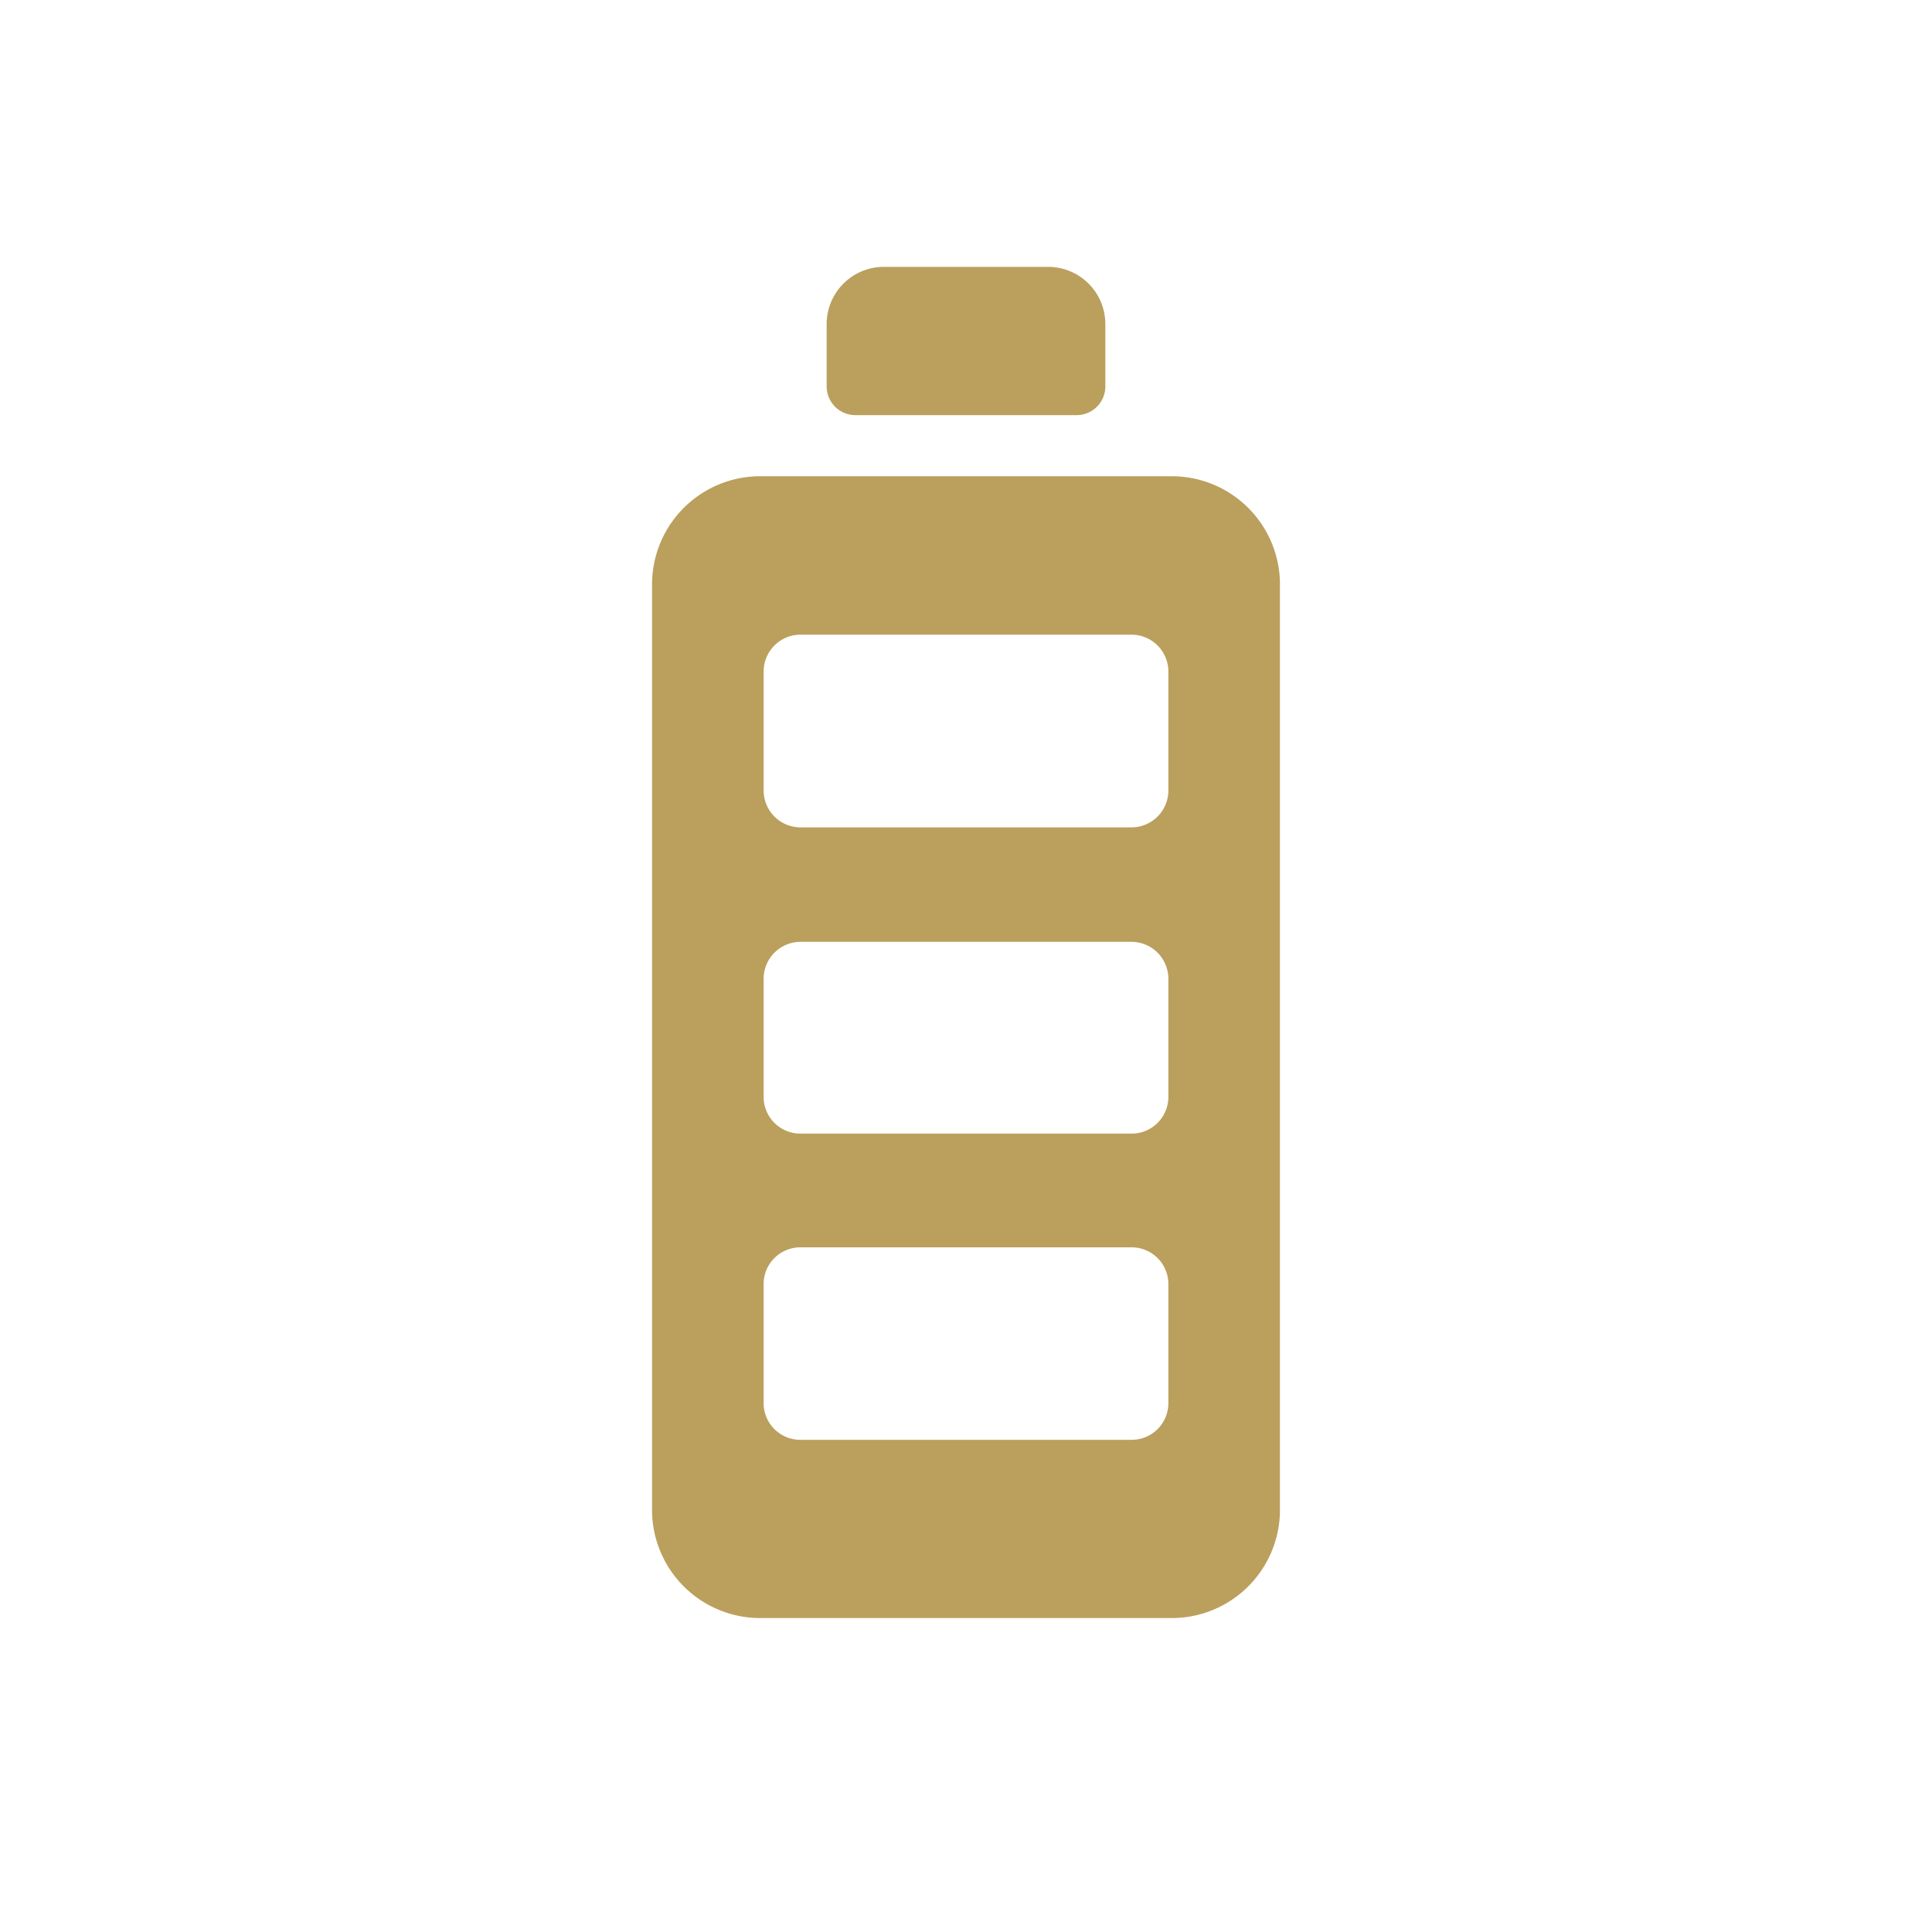 <svg id="Layer_1" data-name="Layer 1" xmlns="http://www.w3.org/2000/svg" viewBox="0 0 80 80"><defs><style>.cls-1{fill:#bb9f5d;}</style></defs><path class="cls-1" d="M48.52,19.72h-17A4.48,4.48,0,0,0,27,24.19V62.48A4.48,4.48,0,0,0,31.48,67h17A4.48,4.48,0,0,0,53,62.48V24.19A4.48,4.48,0,0,0,48.52,19.72Zm-.14,38.37a1.52,1.52,0,0,1-1.53,1.53H33.15a1.52,1.52,0,0,1-1.53-1.53V53.18a1.52,1.52,0,0,1,1.53-1.53h13.7a1.52,1.52,0,0,1,1.53,1.53Zm0-12.68a1.52,1.52,0,0,1-1.53,1.53H33.15a1.52,1.52,0,0,1-1.53-1.53V40.5A1.53,1.53,0,0,1,33.15,39h13.7a1.53,1.53,0,0,1,1.53,1.54Zm0-12.68a1.53,1.53,0,0,1-1.53,1.53H33.15a1.53,1.53,0,0,1-1.53-1.53V27.81a1.53,1.53,0,0,1,1.53-1.53h13.7a1.53,1.53,0,0,1,1.53,1.53ZM34.23,16V13.42a2.37,2.37,0,0,1,2.38-2.37h6.78a2.37,2.37,0,0,1,2.38,2.37V16a1.19,1.19,0,0,1-1.19,1.19H35.42A1.19,1.19,0,0,1,34.23,16Z"/></svg>